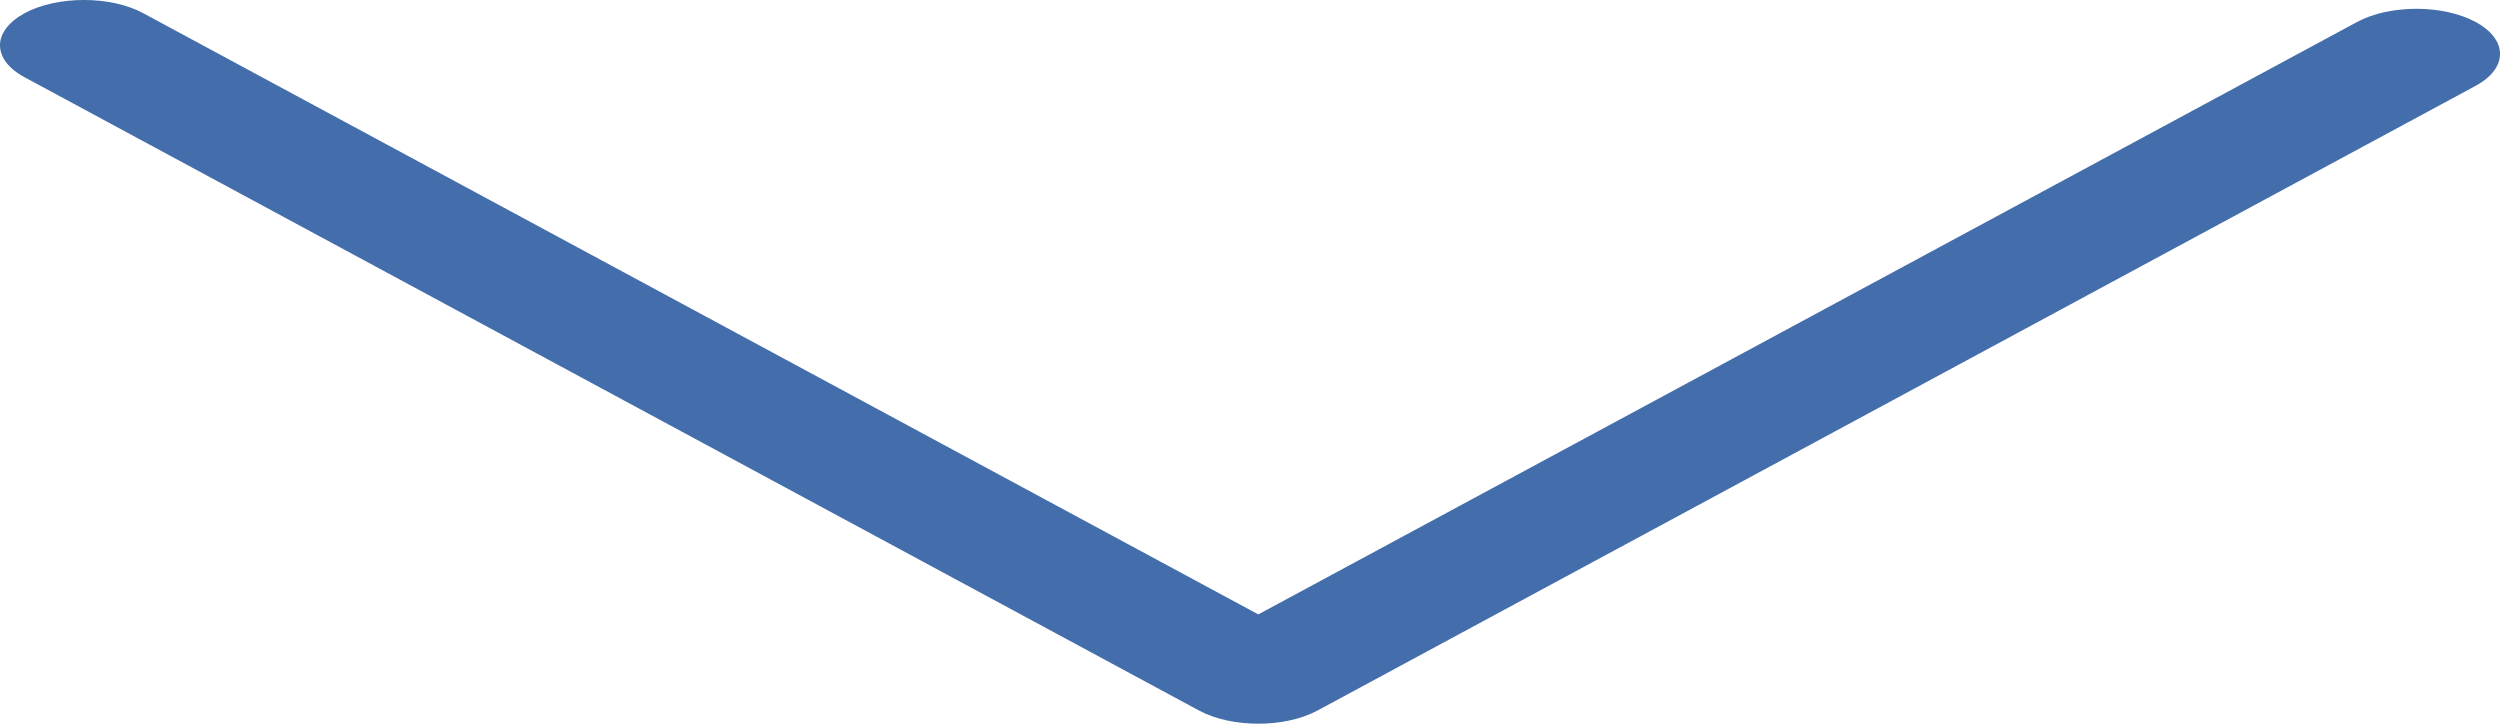 <svg width="38" height="11" viewBox="0 0 38 11" fill="none" xmlns="http://www.w3.org/2000/svg">
<path d="M0 0.686C0 0.512 0.128 0.334 0.375 0.2C0.87 -0.067 1.681 -0.067 2.176 0.2L19.126 9.339L35.828 0.334C36.323 0.067 37.133 0.067 37.629 0.334C38.124 0.601 38.124 1.038 37.629 1.305L20.026 10.8C19.531 11.067 18.721 11.067 18.225 10.8L0.375 1.175C0.12 1.038 0 0.864 0 0.686Z" fill="#446DAB"/>
</svg>
